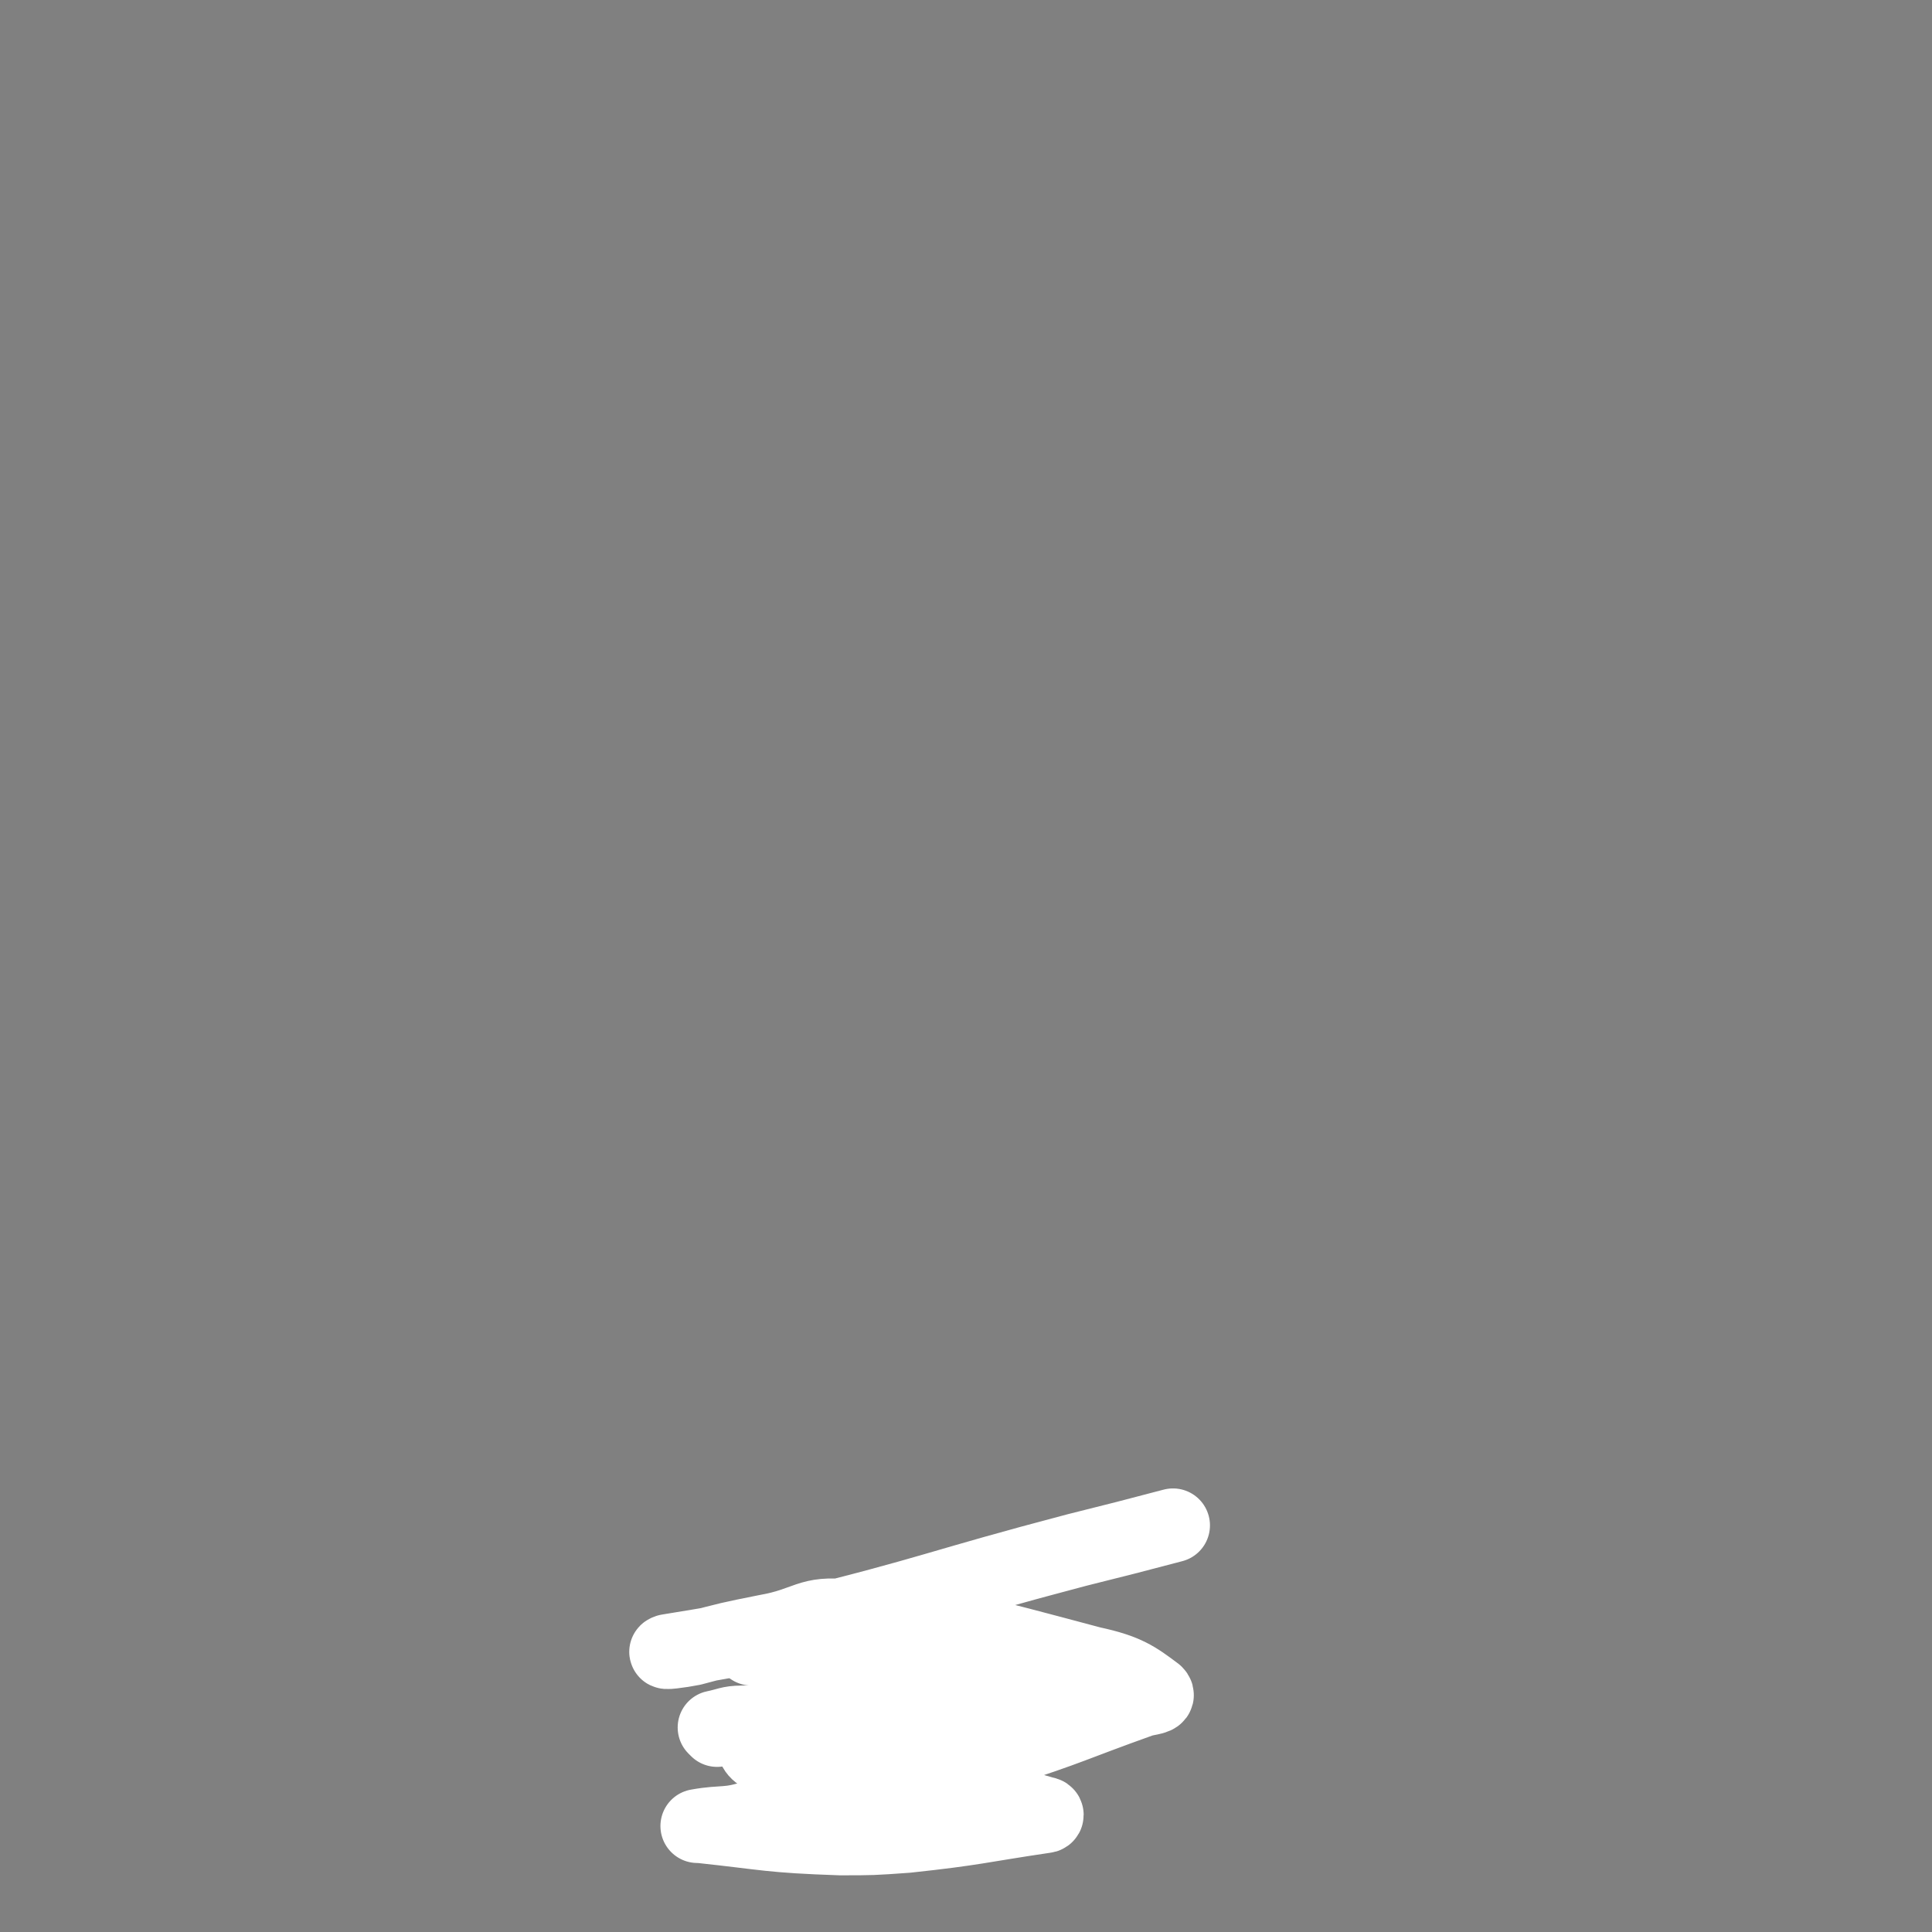 <svg viewBox='0 0 784 784' version='1.1' xmlns='http://www.w3.org/2000/svg' xmlns:xlink='http://www.w3.org/1999/xlink'><rect x="0" y="0" width="784" height="784" fill="#808080" stroke="none"/><g fill='none' stroke='#000000' stroke-width='30' stroke-linecap='round' stroke-linejoin='round'><path d='M300,702c0,0 -1,-1 -1,-1 1,0 3,1 5,2 2,2 2,3 4,5 4,3 4,4 9,7 5,3 6,3 11,6 3,2 3,2 7,4 1,1 1,2 3,2 0,1 1,1 1,0 0,0 -1,0 -1,-1 -1,-1 -1,-1 -1,-3 -2,-4 -2,-4 -4,-9 '/></g>
<g fill='none' stroke='#FFFFFF' stroke-width='30' stroke-linecap='round' stroke-linejoin='round'><path d='M305,669c0,0 -1,-1 -1,-1 1,0 2,1 4,1 28,4 29,2 57,6 41,6 51,6 82,14 5,1 -4,3 -10,5 -30,11 -30,16 -61,20 -32,5 -34,3 -65,-1 -4,-1 -6,-4 -5,-7 0,-5 2,-7 7,-9 33,-13 34,-13 69,-21 13,-3 14,1 28,1 '/><path d='M291,702c0,0 -1,-1 -1,-1 5,-1 6,-2 11,-2 22,-1 23,0 45,-1 26,-1 26,-2 52,-3 6,0 6,0 13,0 2,1 6,1 4,1 -50,21 -54,23 -108,41 -12,4 -13,2 -24,4 0,0 0,0 1,0 28,3 28,4 57,5 13,0 13,0 27,-1 28,-3 29,-4 56,-8 1,0 1,-1 0,-1 -25,-7 -26,-10 -52,-14 -12,-1 -12,3 -24,5 -3,1 -5,1 -6,1 0,0 2,-1 4,-1 30,-9 31,-8 61,-17 28,-9 28,-10 56,-20 3,-1 8,-1 6,-3 -8,-6 -12,-9 -26,-12 -49,-13 -50,-14 -99,-19 -16,-2 -16,3 -33,6 -15,3 -15,3 -30,7 -5,1 -13,2 -10,1 18,-3 26,-4 52,-10 57,-14 57,-16 114,-31 20,-5 20,-5 39,-10 '/></g>
</svg>